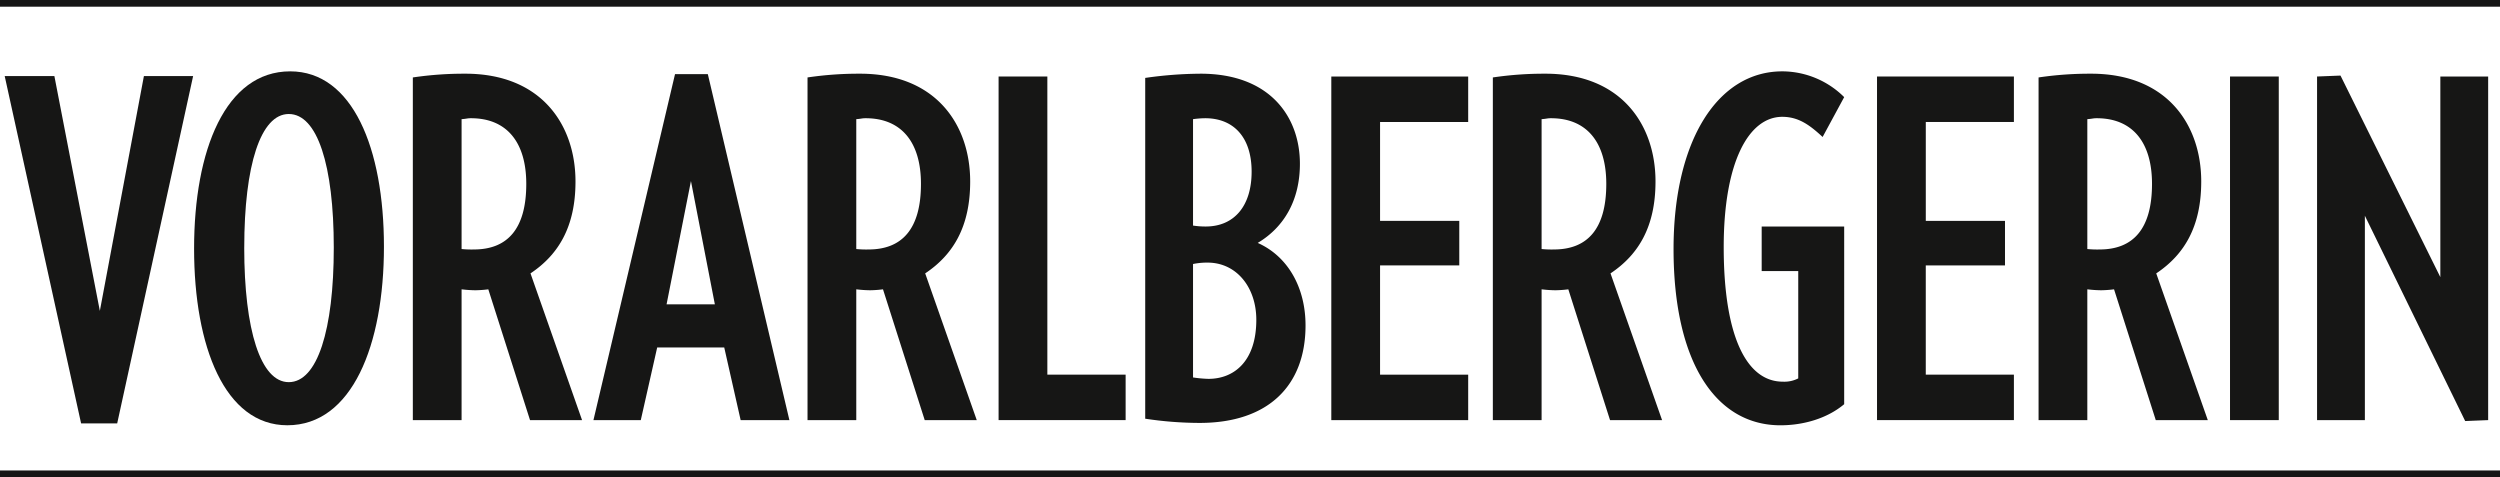 <svg id="Gruppe_436" data-name="Gruppe 436" xmlns="http://www.w3.org/2000/svg" xmlns:xlink="http://www.w3.org/1999/xlink" width="559.984" height="106.882" viewBox="0 0 559.984 106.882">
  <defs>
    <clipPath id="clip-path">
      <rect id="Rechteck_509" data-name="Rechteck 509" width="559.984" height="106.882" fill="none"/>
    </clipPath>
  </defs>
  <path id="Pfad_227" data-name="Pfad 227" d="M162.223,77.827,165.9,94.1h10.92l-18.27-77.49H151.2L132.928,94.1h10.605l3.675-16.275Zm-7.455-37.275,5.355,27.615H149.308Z" fill="#161615"/>
  <path id="Pfad_228" data-name="Pfad 228" d="M552.186,94.312l5.145-.21V17.137h-10.71v44.94l-22.365-45.15-5.25.21V94.1h10.71V48.322Z" fill="#161615"/>
  <rect id="Rechteck_506" data-name="Rechteck 506" width="10.92" height="76.965" transform="translate(499.509 17.137)" fill="#161615"/>
  <path id="Pfad_229" data-name="Pfad 229" d="M43.26,17.032H32.235l-9.87,52.605L12.18,17.032H1.05L18.165,94.837H26.25Z" fill="#161615"/>
  <g id="Gruppe_435" data-name="Gruppe 435">
    <g id="Gruppe_434" data-name="Gruppe 434" clip-path="url(#clip-path)">
      <path id="Pfad_230" data-name="Pfad 230" d="M86,55.252c0-22.05-7.035-39.27-21-39.27-14.49,0-21.525,17.64-21.525,39.69S50.4,95.257,64.365,95.257C78.855,95.257,86,77.3,86,55.252m-31.29.21c0-18.48,3.675-29.925,9.975-29.925,6.4,0,10.08,11.445,10.08,29.925S71.085,85.6,64.68,85.6c-6.3,0-9.975-11.655-9.975-30.135" fill="#161615"/>
      <path id="Pfad_231" data-name="Pfad 231" d="M399.225,26.167c3.675,0,6.2,1.89,9.03,4.515l4.83-8.925a19.743,19.743,0,0,0-13.86-5.775c-14.49,0-24.36,15.54-24.36,39.8,0,25.515,9.555,39.48,23.94,39.48,5.04,0,10.4-1.47,14.28-4.725V50.737h-18.48v9.975h8.19V84.757a6.787,6.787,0,0,1-3.465.735c-7.98,0-13.23-9.87-13.23-30.135,0-19.215,5.67-29.19,13.125-29.19" fill="#161615"/>
      <path id="Pfad_232" data-name="Pfad 232" d="M128.907,40.657c0-12.6-7.56-24.15-24.675-24.15a78.252,78.252,0,0,0-11.76.84V94.1h10.92V64.807a29.664,29.664,0,0,0,3.045.21,25.811,25.811,0,0,0,2.94-.21L118.722,94.1h11.655l-11.55-32.865c6.3-4.2,10.08-10.5,10.08-20.58M106.122,55.882a22.837,22.837,0,0,1-2.73-.1V26.692c1.26-.1,1.26-.21,2.1-.21,8.085,0,12.39,5.46,12.39,14.7,0,10.08-4.2,14.7-11.76,14.7" fill="#161615"/>
      <path id="Pfad_233" data-name="Pfad 233" d="M217.315,40.657c0-12.6-7.56-24.15-24.675-24.15a78.252,78.252,0,0,0-11.76.84V94.1H191.8V64.807a29.664,29.664,0,0,0,3.045.21,25.812,25.812,0,0,0,2.94-.21L207.13,94.1h11.655l-11.55-32.865c6.3-4.2,10.08-10.5,10.08-20.58M194.53,55.882a22.837,22.837,0,0,1-2.73-.1V26.692c1.26-.1,1.26-.21,2.1-.21,8.085,0,12.39,5.46,12.39,14.7,0,10.08-4.2,14.7-11.76,14.7" fill="#161615"/>
      <path id="Pfad_234" data-name="Pfad 234" d="M370.823,40.657c0-12.6-7.56-24.15-24.675-24.15a78.252,78.252,0,0,0-11.76.84V94.1h10.92V64.807a29.663,29.663,0,0,0,3.045.21,25.811,25.811,0,0,0,2.94-.21L360.638,94.1h11.655l-11.55-32.865c6.3-4.2,10.08-10.5,10.08-20.58M348.038,55.882a22.837,22.837,0,0,1-2.73-.1V26.692c1.26-.1,1.26-.21,2.1-.21,8.085,0,12.39,5.46,12.39,14.7,0,10.08-4.2,14.7-11.76,14.7" fill="#161615"/>
      <path id="Pfad_235" data-name="Pfad 235" d="M328.865,27.322V17.137h-30.66V94.1h30.66V83.917h-19.74V59.452H326.87V49.477H309.125V27.322Z" fill="#161615"/>
      <path id="Pfad_236" data-name="Pfad 236" d="M451.1,27.322V17.137h-30.66V94.1H451.1V83.917h-19.74V59.452h17.745V49.477H431.364V27.322Z" fill="#161615"/>
      <path id="Pfad_237" data-name="Pfad 237" d="M223.678,17.137V94.1h28.455V83.917H234.6V17.137Z" fill="#161615"/>
      <path id="Pfad_238" data-name="Pfad 238" d="M493.062,40.657c0-12.6-7.56-24.15-24.675-24.15a78.252,78.252,0,0,0-11.76.84V94.1h10.92V64.807a29.664,29.664,0,0,0,3.045.21,25.812,25.812,0,0,0,2.94-.21L482.877,94.1h11.655l-11.55-32.865c6.3-4.2,10.08-10.5,10.08-20.58M470.277,55.882a22.837,22.837,0,0,1-2.73-.1V26.692c1.26-.1,1.26-.21,2.1-.21,8.085,0,12.39,5.46,12.39,14.7,0,10.08-4.2,14.7-11.76,14.7" fill="#161615"/>
      <path id="Pfad_239" data-name="Pfad 239" d="M291.171,36.667c0-10.29-6.51-20.16-22.26-20.16a89.844,89.844,0,0,0-12.39.945V93.787a82.472,82.472,0,0,0,12.18.945c15.435,0,23.73-8.4,23.73-21.84,0-8.4-3.885-15.435-10.71-18.48,5.985-3.57,9.45-9.66,9.45-17.745m-23.94-9.975a20.648,20.648,0,0,1,2.73-.21c6.3,0,10.395,4.2,10.395,11.97,0,7.665-3.885,12.285-10.29,12.285a18.453,18.453,0,0,1-2.835-.21Zm3.465,58.17a28.106,28.106,0,0,1-3.465-.315V59.137a15.563,15.563,0,0,1,3.255-.315c6.51,0,10.92,5.565,10.92,12.81,0,9.345-5.04,13.23-10.71,13.23" fill="#161615"/>
      <rect id="Rechteck_507" data-name="Rechteck 507" width="559.984" height="1.5" fill="#161615"/>
      <rect id="Rechteck_508" data-name="Rechteck 508" width="559.984" height="1.5" transform="translate(0 105.382)" fill="#161615"/>
    </g>
  </g>
</svg>
